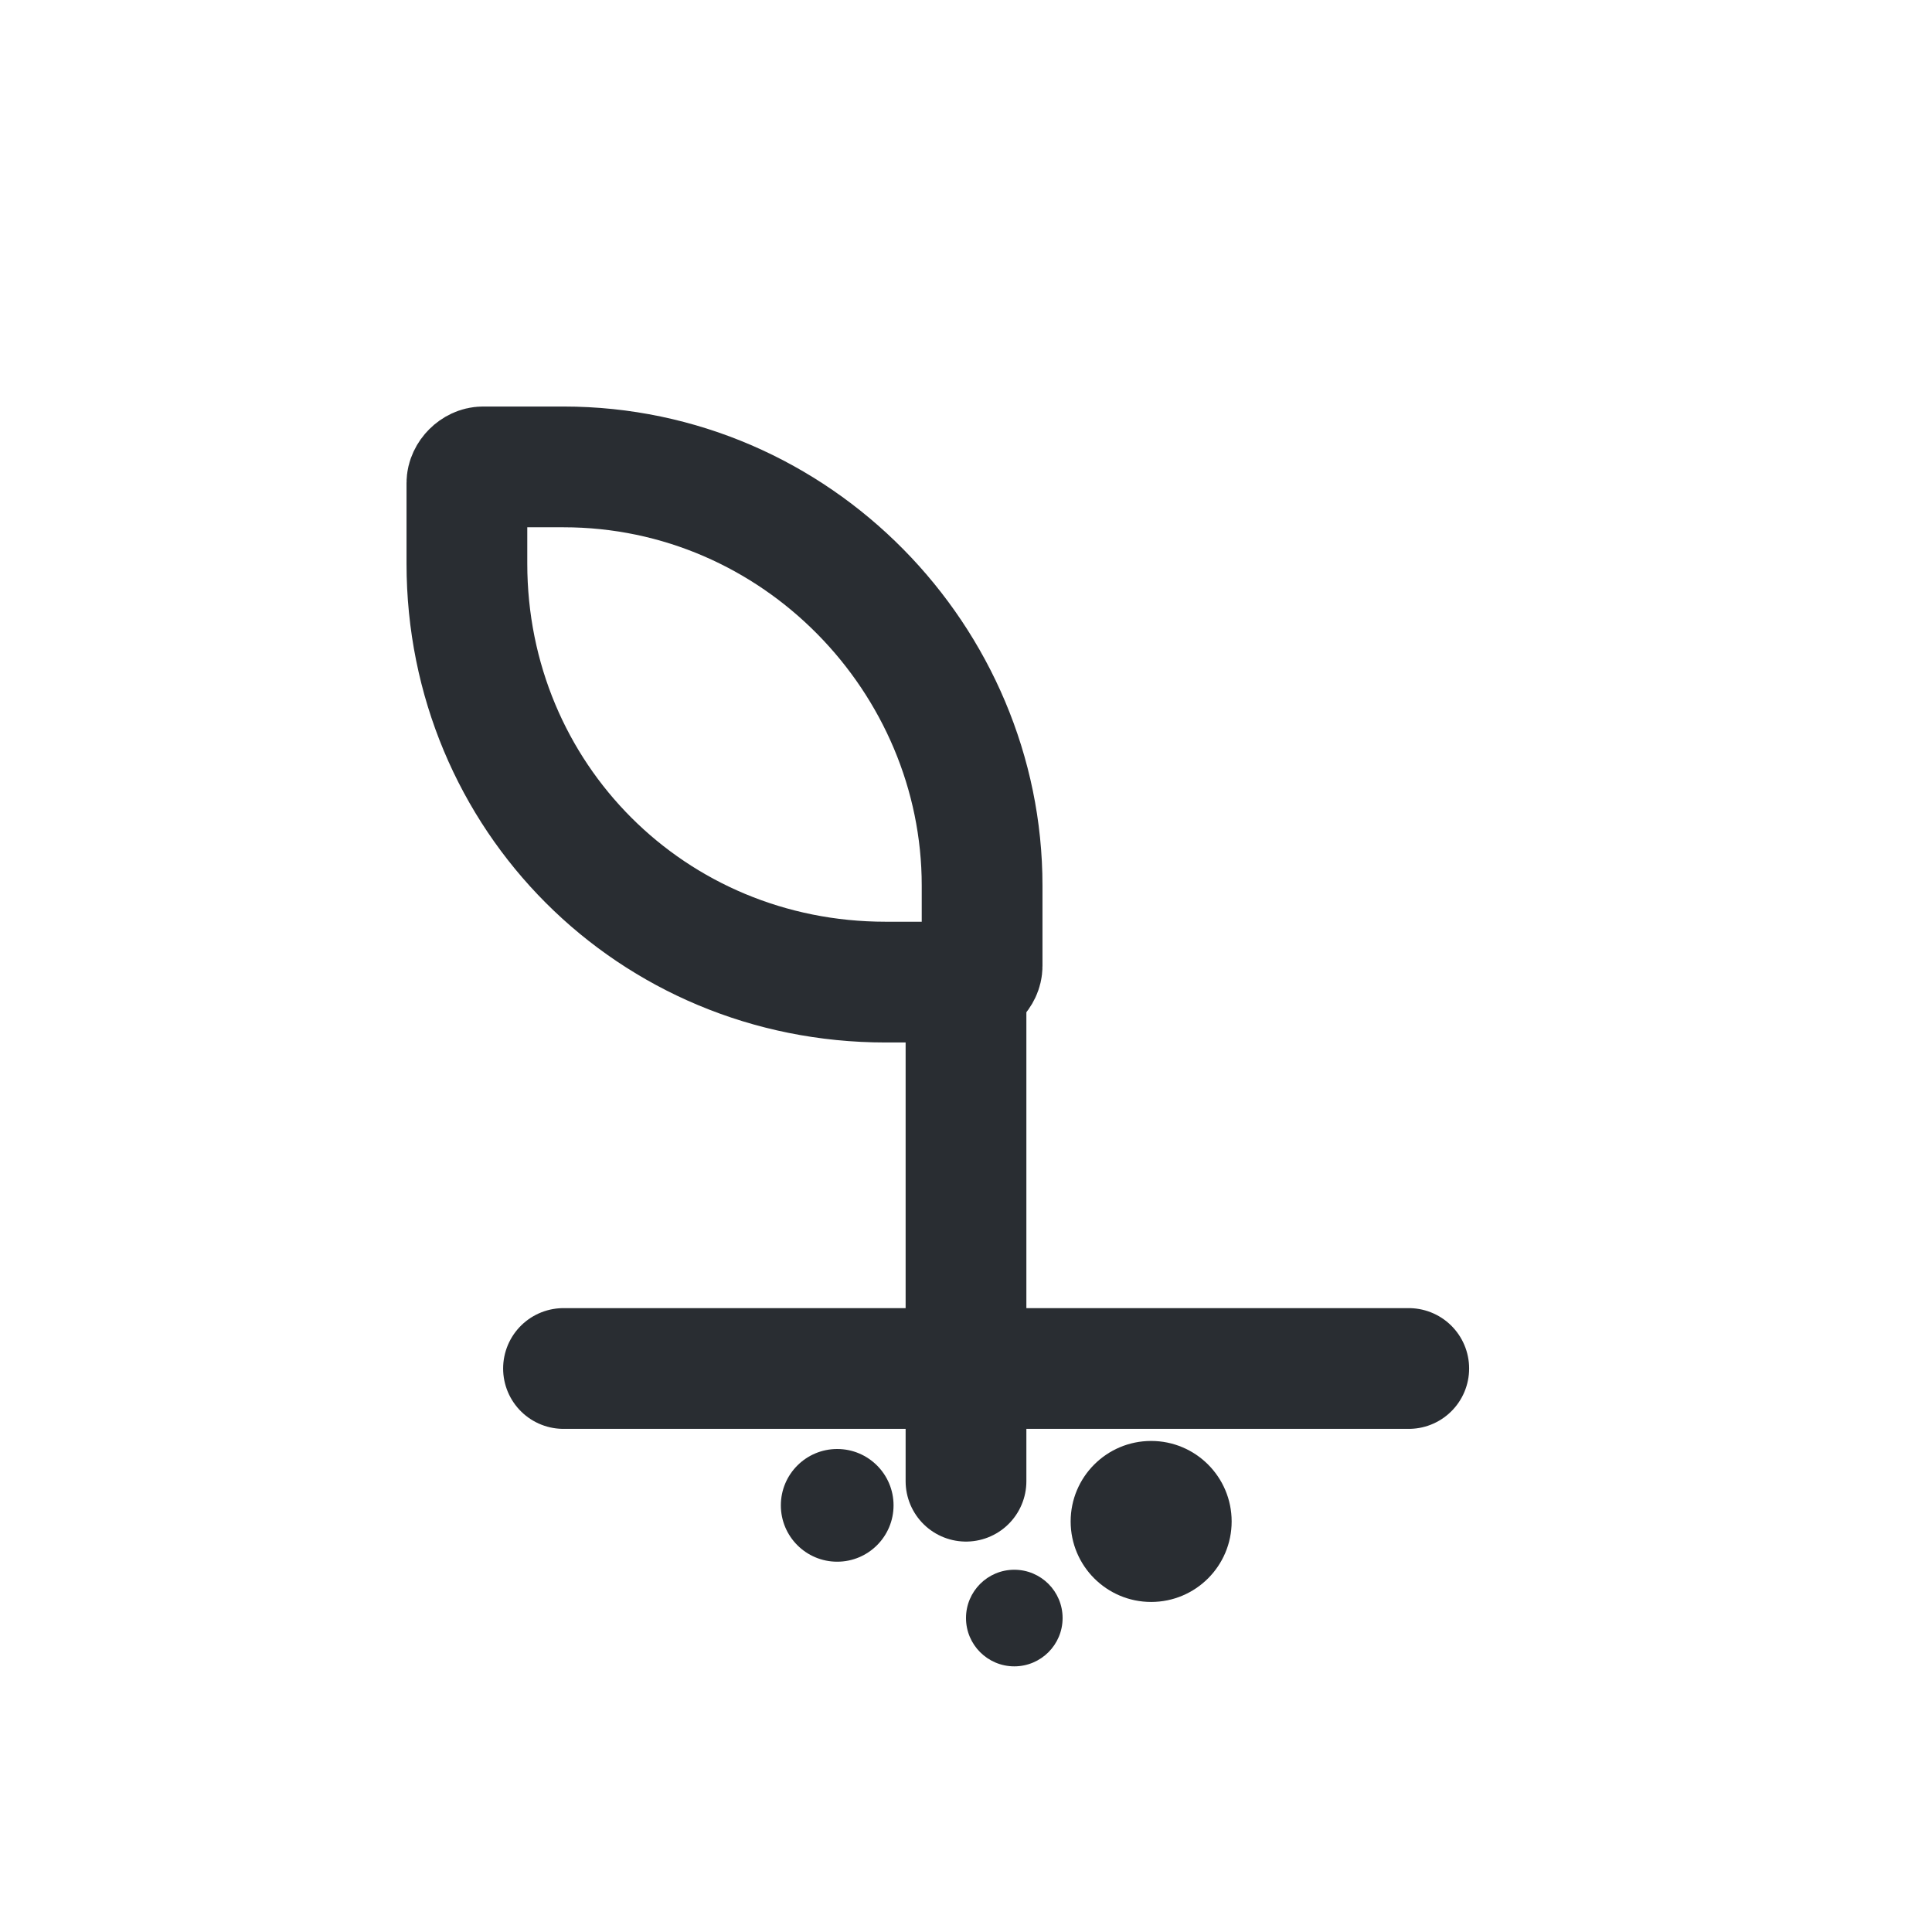 <?xml version="1.0" encoding="utf-8"?>
<!-- Generator: Adobe Illustrator 25.4.1, SVG Export Plug-In . SVG Version: 6.00 Build 0)  -->
<svg version="1.1" id="Layer_1" xmlns="http://www.w3.org/2000/svg" xmlns:xlink="http://www.w3.org/1999/xlink" x="0px" y="0px"
	 viewBox="0 0 24 24" style="enable-background:new 0 0 24 24;" xml:space="preserve">
<style type="text/css">
	.st0{fill:none;stroke:#292D32;stroke-width:1.5;stroke-linecap:round;}
	.st1{fill:none;stroke:#292D32;stroke-width:1.5;}
	.st2{fill:#292D32;}
</style>
<path class="st0" d="M7,17h10.5"/>
<path class="st0" d="M12,18.4v-5.9"/>
<path class="st1" d="M5.8,7V6c0-0.1,0.1-0.2,0.2-0.2h1c2.9,0,5.2,2.4,5.2,5.2v1c0,0.1-0.1,0.2-0.2,0.2h-1C8.1,12.2,5.8,9.9,5.8,7z"
	/>
<circle class="st2" cx="14.3" cy="18.9" r="1"/>
<circle class="st2" cx="10.4" cy="18.7" r="0.7"/>
<circle class="st2" cx="12.6" cy="20.1" r="0.6"/>
</svg>
